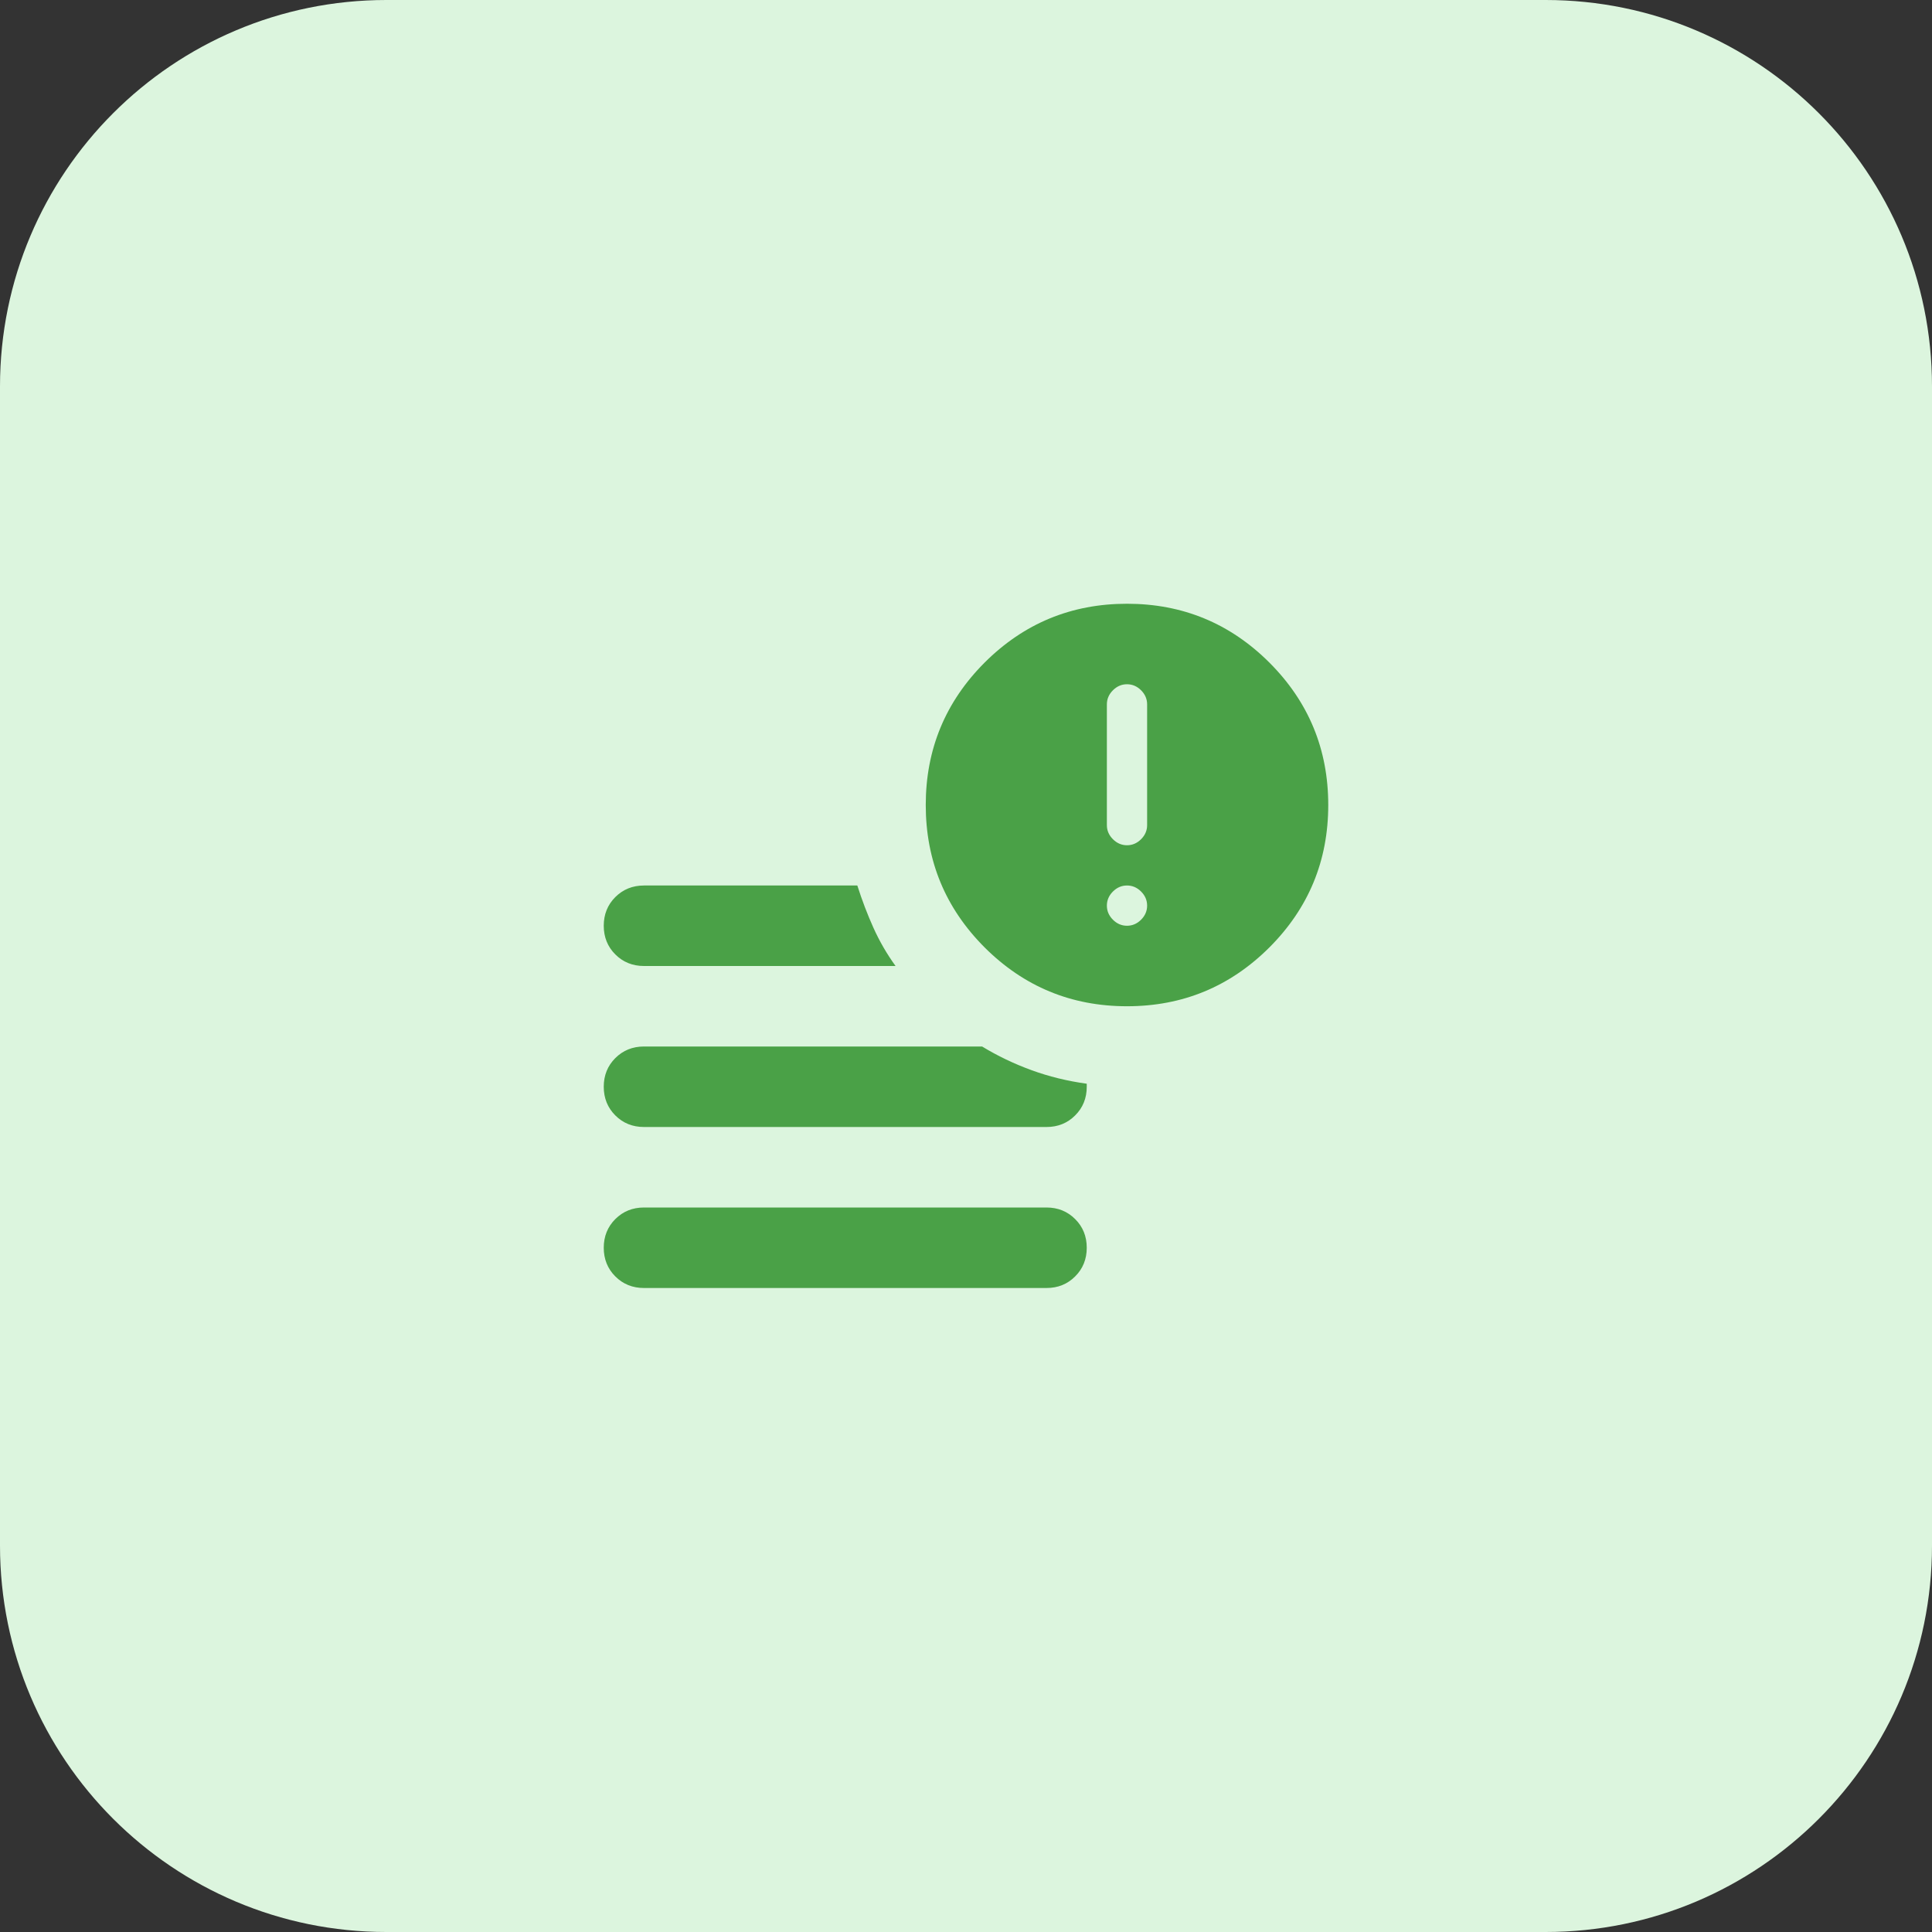 <svg width="48" height="48" viewBox="0 0 48 48" fill="none" xmlns="http://www.w3.org/2000/svg">
<rect x="0" y="0" width="48" height="48" fill="#333333" stroke="none"/>
<g clip-path="url(#clip0_2015_5047)">
<path d="M38.4 0H9.6C4.298 0 0 4.298 0 9.6V38.4C0 43.702 4.298 48 9.6 48H38.4C43.702 48 48 43.702 48 38.4V9.6C48 4.298 43.702 0 38.4 0Z" fill="#DCF5DE"/>
<mask id="mask0_2015_5047" style="mask-type:alpha" maskUnits="userSpaceOnUse" x="12" y="12" width="24" height="24">
<rect x="12" y="12" width="24" height="24" fill="#4AA147"/>
</mask>
<g mask="url(#mask0_2015_5047)">
<path d="M16 32C15.717 32 15.479 31.904 15.287 31.712C15.096 31.521 15 31.283 15 31C15 30.717 15.096 30.479 15.287 30.288C15.479 30.096 15.717 30 16 30H26C26.283 30 26.521 30.096 26.712 30.288C26.904 30.479 27 30.717 27 31C27 31.283 26.904 31.521 26.712 31.712C26.521 31.904 26.283 32 26 32H16ZM28 25C26.617 25 25.438 24.512 24.462 23.538C23.488 22.562 23 21.383 23 20C23 18.617 23.488 17.438 24.462 16.462C25.438 15.488 26.617 15 28 15C29.383 15 30.562 15.488 31.538 16.462C32.513 17.438 33 18.617 33 20C33 21.383 32.513 22.562 31.538 23.538C30.562 24.512 29.383 25 28 25ZM16 24C15.717 24 15.479 23.904 15.287 23.712C15.096 23.521 15 23.283 15 23C15 22.717 15.096 22.479 15.287 22.288C15.479 22.096 15.717 22 16 22H21.3C21.417 22.367 21.55 22.717 21.7 23.05C21.85 23.383 22.033 23.7 22.25 24H16ZM16 28C15.717 28 15.479 27.904 15.287 27.712C15.096 27.521 15 27.283 15 27C15 26.717 15.096 26.479 15.287 26.288C15.479 26.096 15.717 26 16 26H24.4C24.783 26.233 25.192 26.429 25.625 26.587C26.058 26.746 26.517 26.858 27 26.925V27C27 27.283 26.904 27.521 26.712 27.712C26.521 27.904 26.283 28 26 28H16ZM28 21C28.133 21 28.25 20.95 28.35 20.85C28.45 20.75 28.5 20.633 28.5 20.5V17.5C28.5 17.367 28.45 17.25 28.35 17.15C28.25 17.05 28.133 17 28 17C27.867 17 27.75 17.05 27.65 17.15C27.55 17.25 27.5 17.367 27.5 17.5V20.5C27.5 20.633 27.55 20.75 27.65 20.85C27.75 20.95 27.867 21 28 21ZM28 23C28.133 23 28.25 22.95 28.35 22.85C28.45 22.75 28.5 22.633 28.5 22.5C28.5 22.367 28.45 22.25 28.35 22.15C28.25 22.05 28.133 22 28 22C27.867 22 27.75 22.05 27.65 22.15C27.55 22.25 27.5 22.367 27.5 22.5C27.5 22.633 27.55 22.75 27.65 22.85C27.75 22.95 27.867 23 28 23Z" fill="#4AA147"/>
</g>
</g>
<defs>
<clipPath id="clip0_2015_5047">
<rect width="48" height="48" fill="white"/>
</clipPath>
</defs>
</svg>
